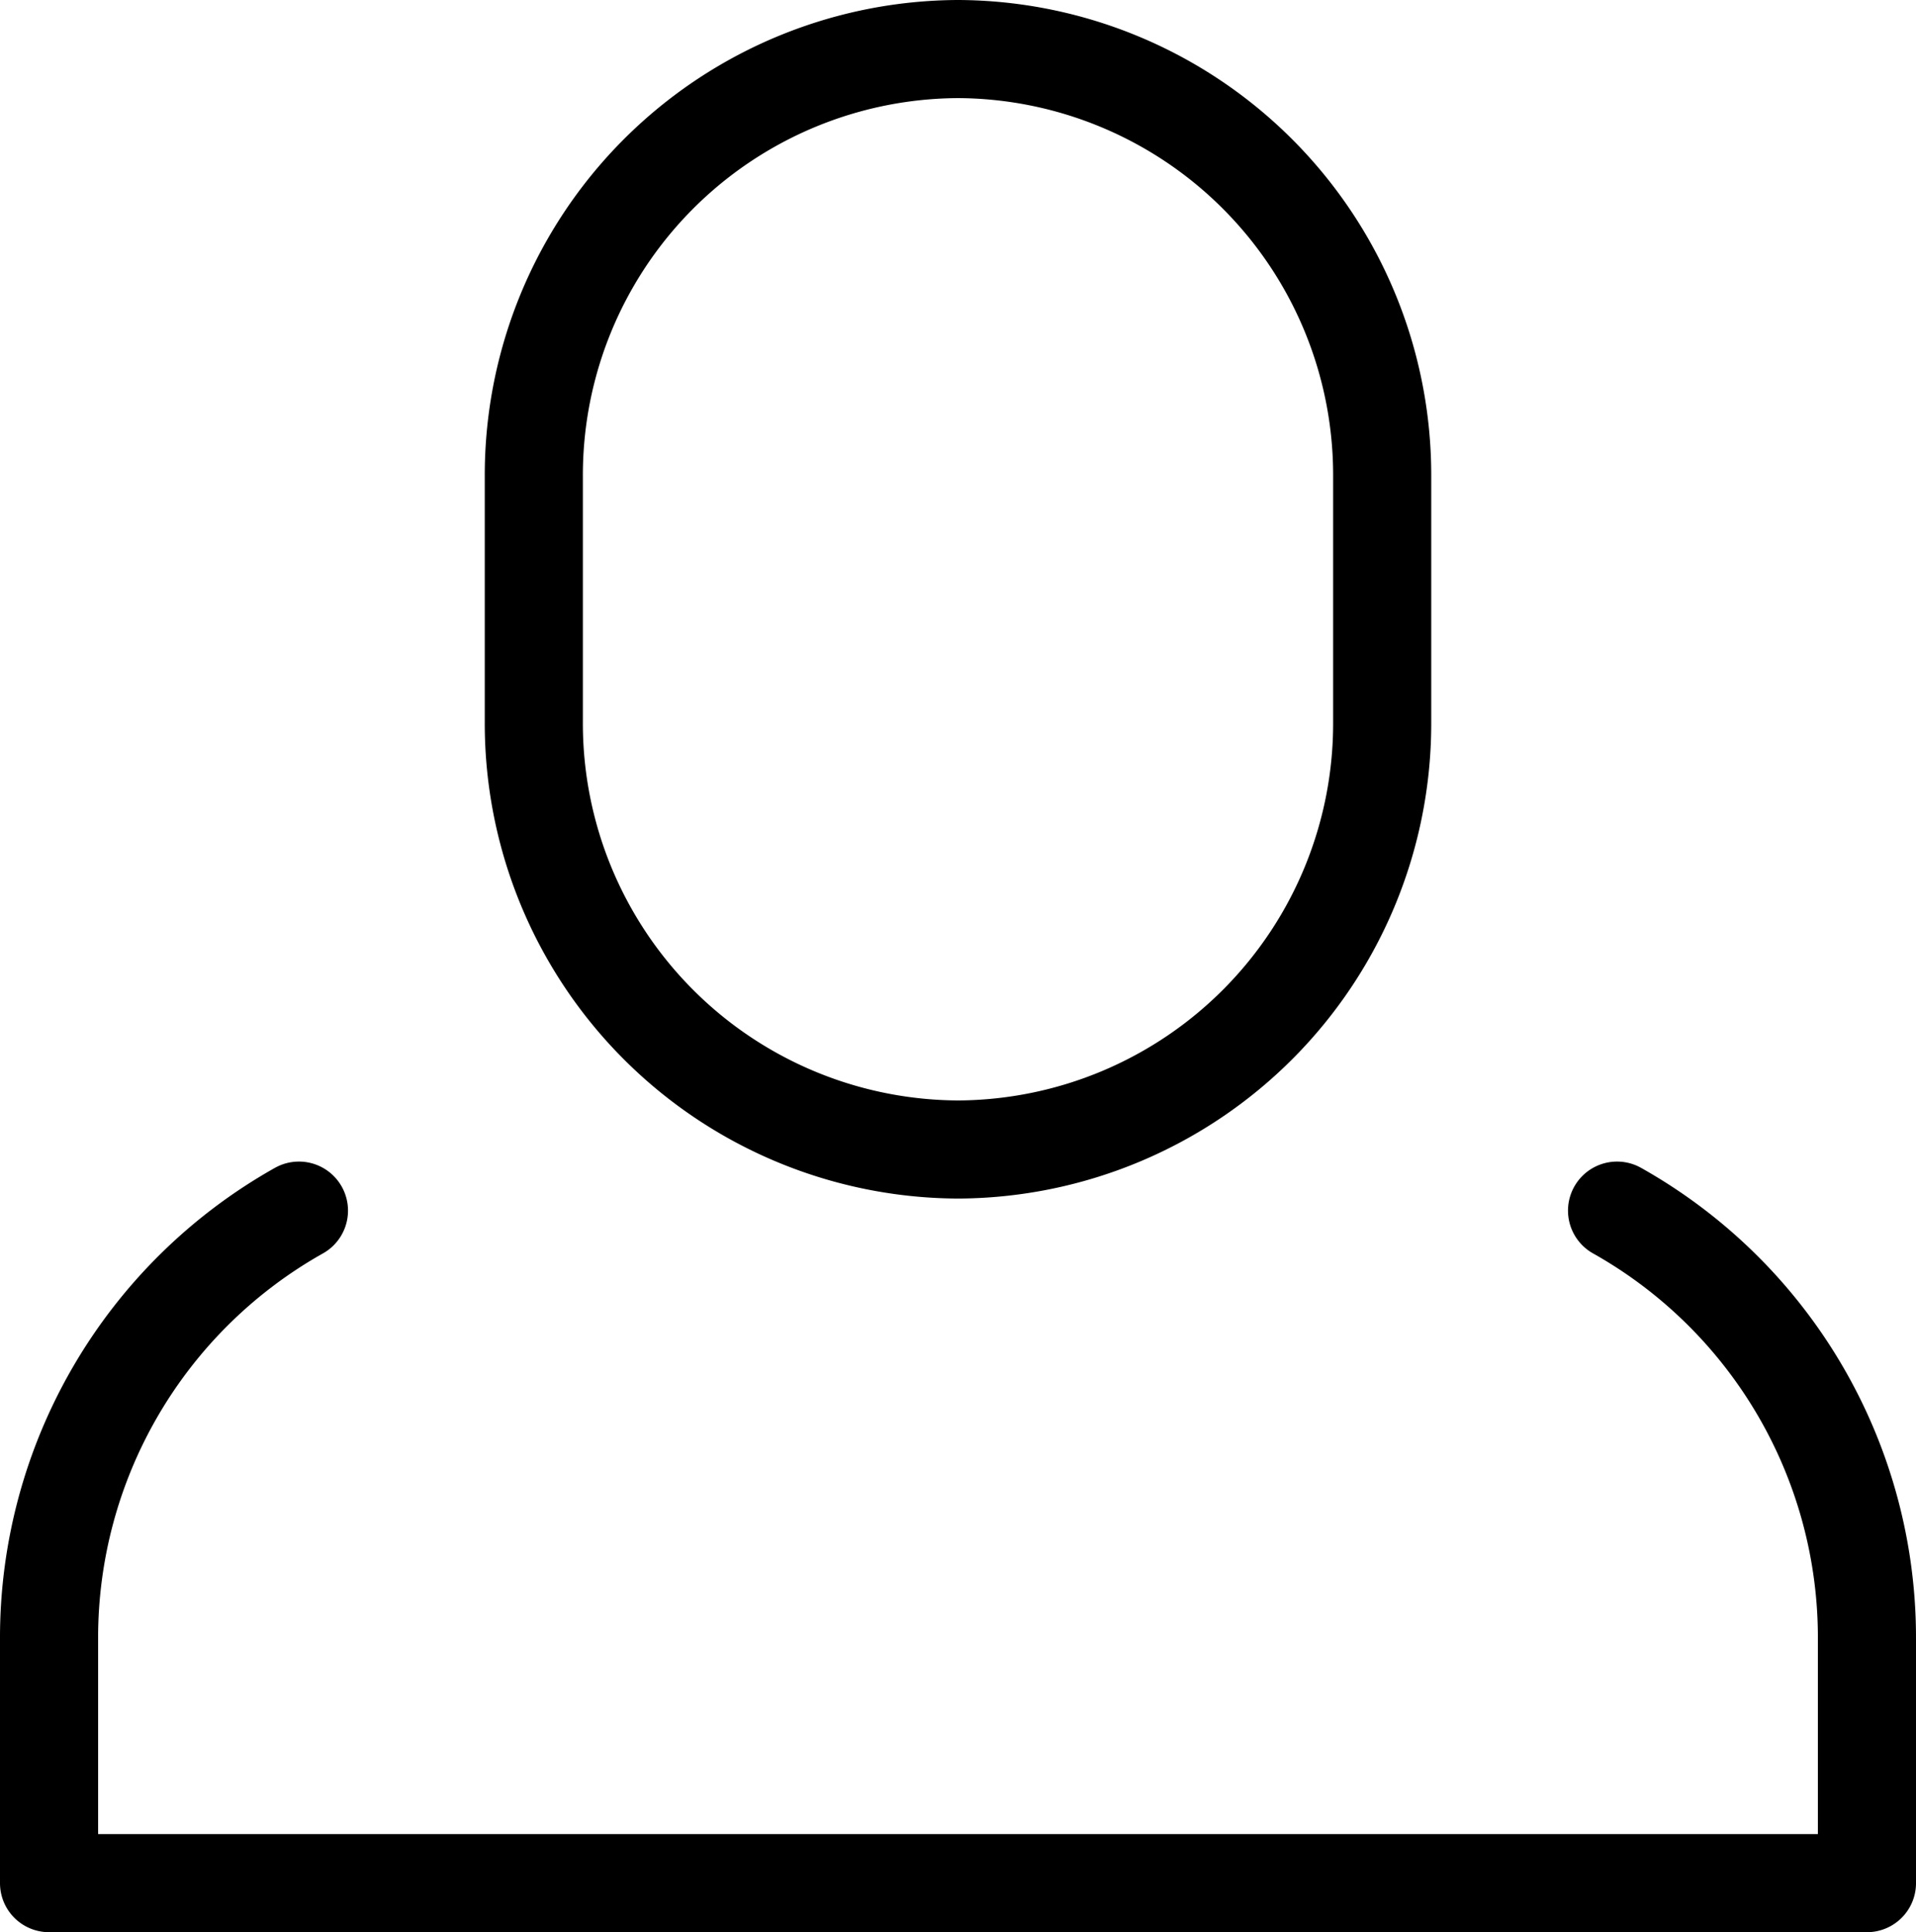 <svg xmlns="http://www.w3.org/2000/svg" viewBox="0 0 19.529 19.695"><defs><style>.a{fill:none;stroke:#000;stroke-linecap:round;stroke-linejoin:round;}</style></defs><path class="a" d="M3.047,12.34A4.993,4.993,0,0,0,.5,16.702V19.195H19.029V16.702A4.993,4.993,0,0,0,16.482,12.34"/><path class="a" d="M9.765.5h0a4.343,4.343,0,0,1,4.323,4.362V7.355A4.343,4.343,0,0,1,9.765,11.717h0A4.343,4.343,0,0,1,5.441,7.355V4.862A4.343,4.343,0,0,1,9.765.5Z"/></svg>